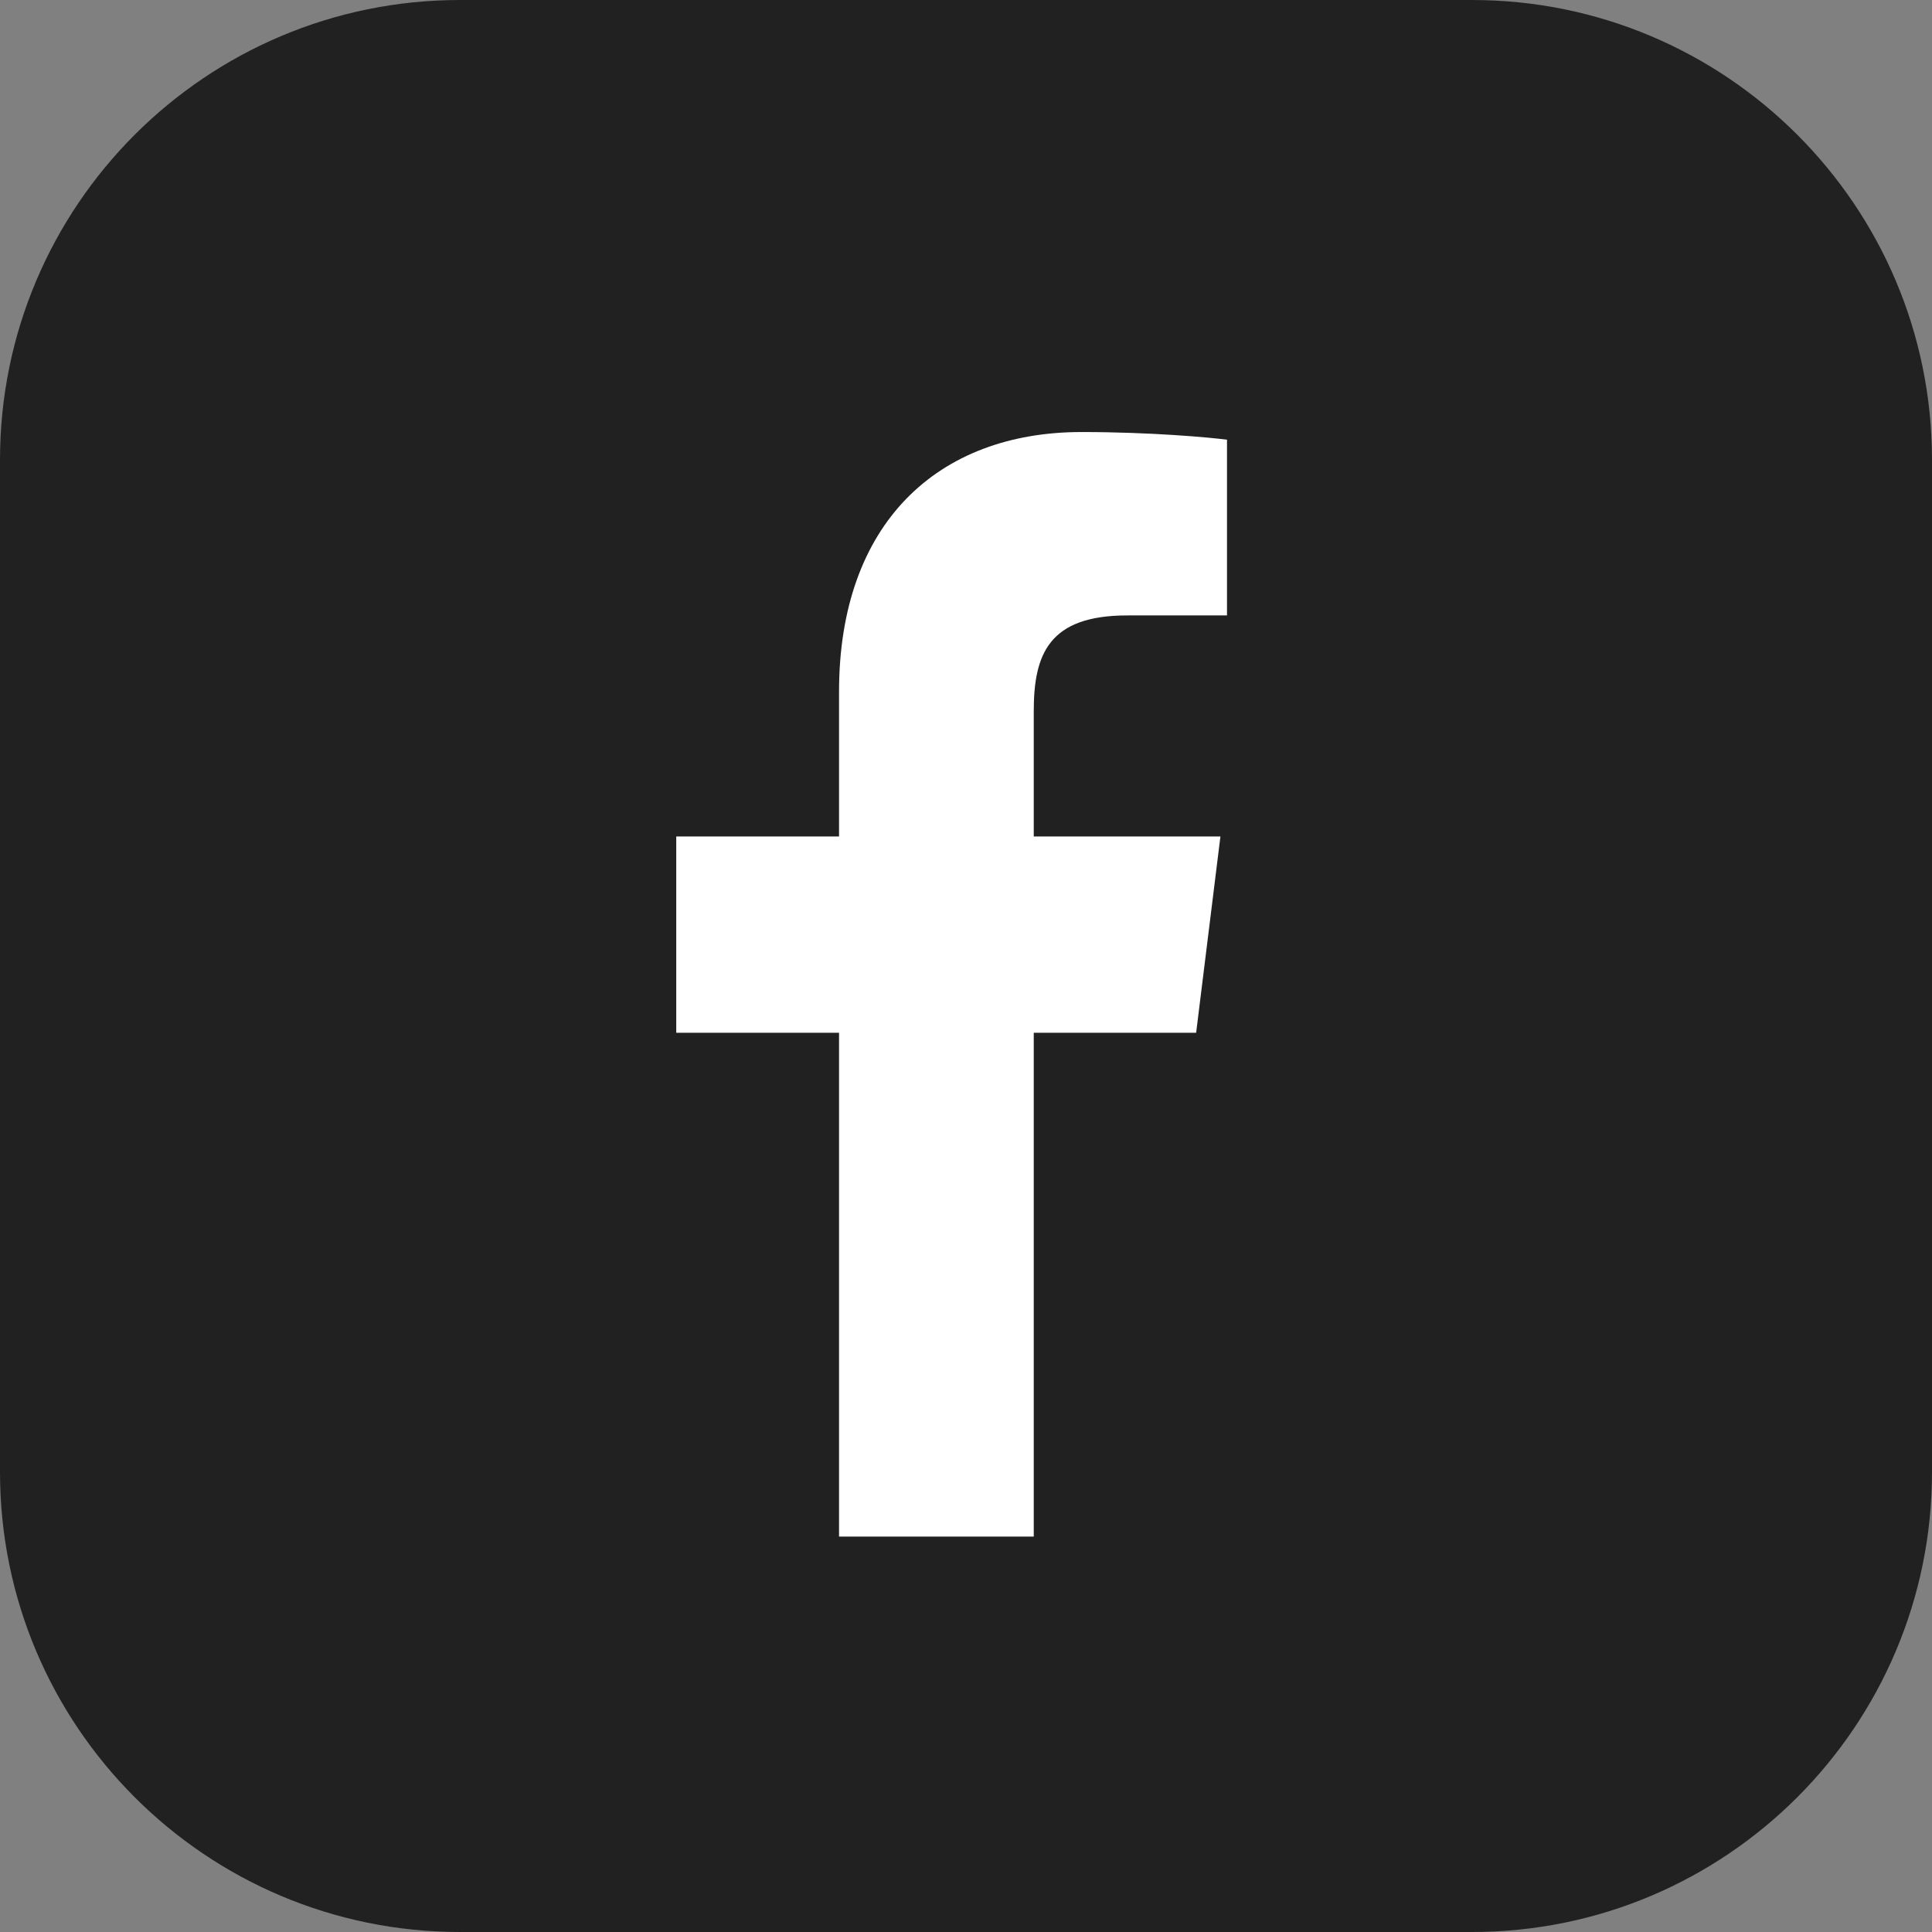 <svg 
 xmlns="http://www.w3.org/2000/svg"
 xmlns:xlink="http://www.w3.org/1999/xlink"
 width="42px" height="42px">
<rect width="100%" height="100%" fill="#808080" stroke="none"/>
<path fill-rule="evenodd"  fill="rgb(33, 33, 33)"
 d="M10.000,-0.000 L32.000,-0.000 C37.523,-0.000 42.000,4.477 42.000,9.999 L42.000,32.000 C42.000,37.523 37.523,42.000 32.000,42.000 L10.000,42.000 C4.477,42.000 -0.000,37.523 -0.000,32.000 L-0.000,9.999 C-0.000,4.477 4.477,-0.000 10.000,-0.000 Z"/>
<path fill-rule="evenodd"  fill="rgb(255, 255, 255)"
 d="M26.003,22.452 L26.531,18.184 L22.473,18.184 L22.473,15.457 C22.473,14.222 22.802,13.379 24.504,13.379 L26.674,13.378 L26.674,9.559 C26.299,9.509 25.011,9.392 23.512,9.392 C20.382,9.392 18.240,11.381 18.240,15.035 L18.240,18.184 L14.701,18.184 L14.701,22.452 L18.240,22.452 L18.240,33.404 L22.473,33.404 L22.473,22.452 L26.003,22.452 Z"/>
</svg>